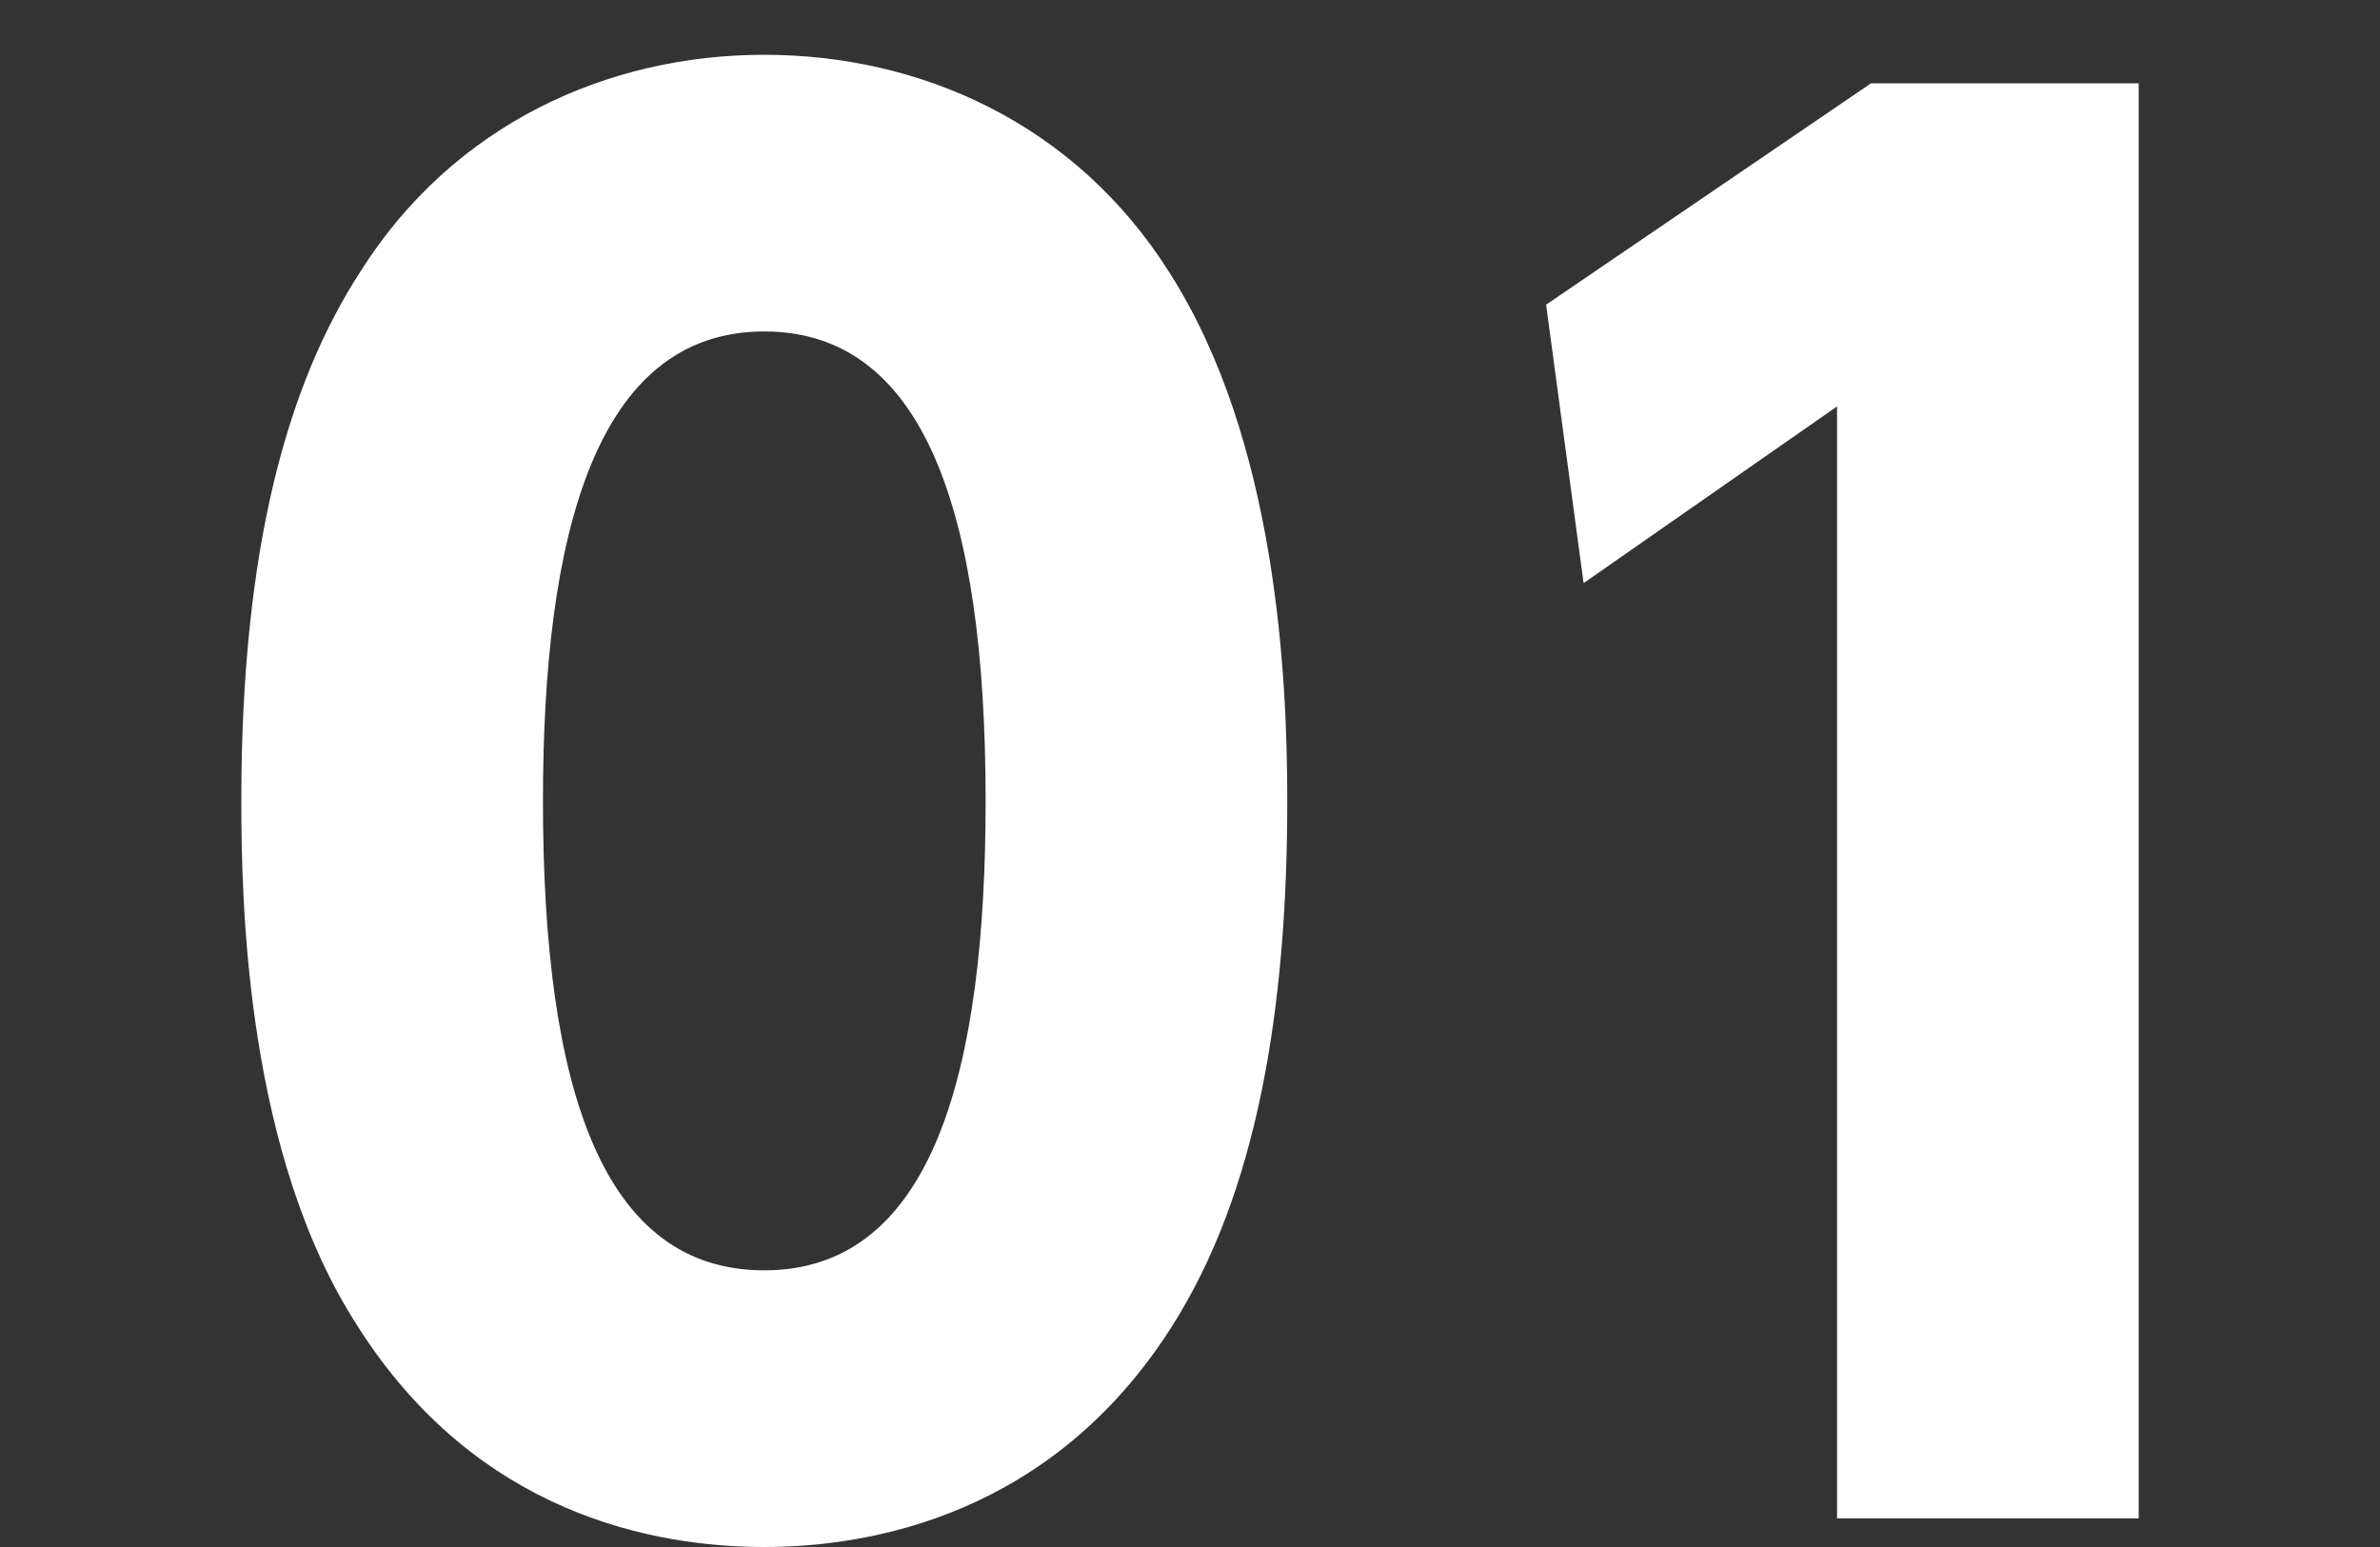 <svg xmlns="http://www.w3.org/2000/svg" viewBox="0 0 200 130" width="200" height="130"><rect x="0" y="0" width="200" height="130" fill="#333333" stroke="none"/><defs><style>.a{fill:none}.b{fill:#fff}</style></defs><rect class="a" width="200" height="130"/><path class="b" d="M30.027,111.4C20.728,97.001,20.278,76.151,20.278,67.301c0-21.299,3.9-35.099,10.05-44.548C38.127,10.454,51.026,4.604,64.226,4.604c13.049,0,26.099,5.7,34.048,18.3,9,14.099,9.9,33.898,9.9,44.397,0,17.55-2.55,33-9.75,44.249C88.375,127.3,73.225,130,64.226,130,55.076,130,40.077,127.3,30.027,111.4ZM82.825,67.301C82.825,42.853,77.575,27.853,64.226,27.853c-14.25,0-18.599,17.249-18.599,39.448,0,24.449,5.1,39.449,18.599,39.449C78.475,106.75,82.825,89.8,82.825,67.301Z"/><path class="b" d="M157.223,7.004h22.499V127.6H154.374V34.153L133.075,49.002,129.925,25.603Z"/></svg>